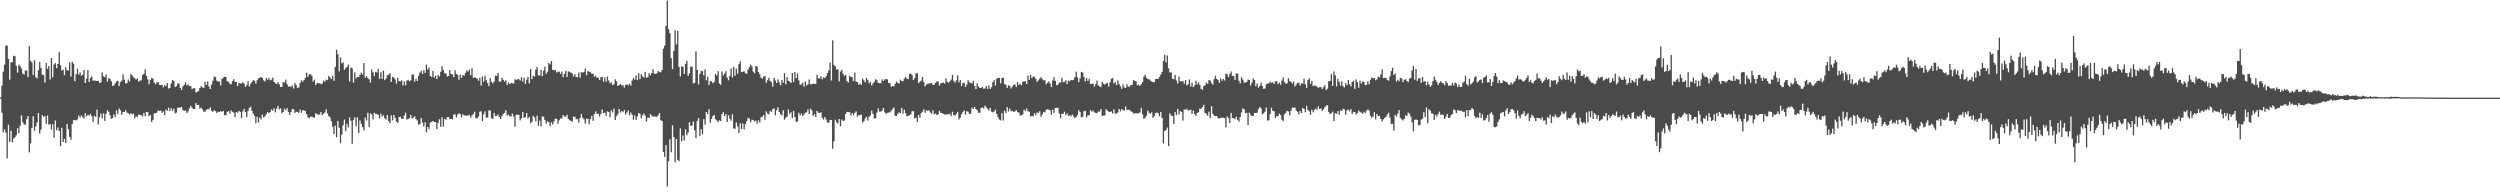 <?xml version="1.0" encoding="UTF-8"?>
<svg xmlns="http://www.w3.org/2000/svg" width="1920" height="150">
  <path d="M0 74.834h1v1.000H0zM1 65.751h1v20.765H1zM2 55.070h1v46.672H2zM3 49.612h1v49.747H3zM4 35.030h1v66.804H4zM5 34.945h1v86.687H5zM6 45.230h1v50.496H6zM7 61.202h1v47.768H7zM8 47.866h1v52.529H8zM9 47.753h1v61.466H9zM10 42.814h1v63.651H10zM11 43.185h1v62.244H11zM12 50.550h1v53.407H12zM13 55.738h1v42.699H13zM14 49.759h1v52.474H14zM15 50.856h1v45.776H15zM16 52.577h1v36.023H16zM17 56.432h1v37.527H17zM18 57.354h1v38.139H18zM19 54.112h1v41.693H19zM20 54.097h1v37.430H20zM21 59.202h1v29.959H21zM22 35.416h1v81.577H22zM23 46.586h1v63.520H23zM24 47.930h1v50.378H24zM25 57.491h1v31.803H25zM26 46.269h1v54.113H26zM27 59.247h1v37.868H27zM28 60.192h1v33.939H28zM29 53.895h1v32.868H29zM30 47.626h1v55.007H30zM31 52.129h1v47.402H31zM32 57.377h1v31.054H32zM33 57.648h1v32.048H33zM34 63.423h1v25.756H34zM35 48.459h1v46.548H35zM36 52.886h1v35.835H36zM37 50.694h1v44.977H37zM38 61.011h1v34.207H38zM39 44.581h1v54.937H39zM40 59.384h1v36.058H40zM41 49.582h1v56.196H41zM42 48.465h1v44.057H42zM43 52.353h1v47.644H43zM44 49.128h1v48.690H44zM45 39.976h1v60.624H45zM46 50.160h1v62.129H46zM47 54.247h1v43.912H47zM48 53.578h1v55.473H48zM49 57.762h1v48.891H49zM50 51.618h1v58.244H50zM51 53.975h1v41.306H51zM52 54.159h1v45.031H52zM53 47.939h1v57.129H53zM54 58.834h1v48.427H54zM55 47.445h1v47.744H55zM56 48.968h1v43.329H56zM57 62.308h1v29.831H57zM58 56.986h1v35.528H58zM59 52.801h1v38.902H59zM60 57.353h1v31.391H60zM61 55.567h1v34.615H61zM62 58.111h1v30.521H62zM63 57.398h1v32.355H63zM64 53.735h1v37.317H64zM65 63.757h1v23.109H65zM66 60.445h1v28.903H66zM67 53.863h1v34.231H67zM68 62.938h1v25.780H68zM69 59.919h1v27.551H69zM70 58.743h1v30.518H70zM71 61.932h1v31.624H71zM72 61.739h1v27.191H72zM73 62.021h1v27.613H73zM74 62.175h1v22.023H74zM75 62.131h1v33.457H75zM76 63.791h1v26.260H76zM77 63.253h1v23.997H77zM78 55.562h1v35.318H78zM79 58.620h1v28.418H79zM80 59.342h1v33.519H80zM81 57.262h1v30.167H81zM82 62.829h1v21.775H82zM83 59.978h1v25.857H83zM84 60.666h1v27.922H84zM85 62.397h1v28.884H85zM86 66.033h1v24.581H86zM87 65.553h1v22.260H87zM88 64.072h1v25.641H88zM89 62.454h1v22.392H89zM90 62.025h1v25.718H90zM91 66.074h1v17.215H91zM92 63.017h1v21.693H92zM93 62.005h1v26.214H93zM94 57.040h1v28.920H94zM95 61.207h1v24.829H95zM96 64.049h1v20.592H96zM97 63.863h1v22.603H97zM98 61.094h1v25.867H98zM99 62.456h1v25.612H99zM100 56.915h1v30.051H100zM101 57.899h1v29.883H101zM102 59.332h1v28.039H102zM103 60.066h1v30.776H103zM104 61.158h1v28.082H104zM105 60.238h1v29.741H105zM106 62.703h1v25.269H106zM107 61.883h1v26.447H107zM108 61.730h1v26.729H108zM109 57.590h1v31.821H109zM110 56.672h1v30.039H110zM111 53.229h1v35.893H111zM112 58.254h1v27.673H112zM113 60.929h1v25.234H113zM114 64.727h1v24.547H114zM115 61.455h1v26.774H115zM116 60.005h1v33.706H116zM117 60.305h1v31.756H117zM118 63.443h1v23.573H118zM119 64.659h1v22.216H119zM120 63.415h1v23.059H120zM121 63.025h1v21.677H121zM122 65.172h1v20.102H122zM123 65.365h1v19.542H123zM124 65.160h1v21.521H124zM125 67.109h1v18.513H125zM126 65.344h1v23.054H126zM127 66.144h1v18.033H127zM128 63.748h1v21.361H128zM129 67.976h1v14.776H129zM130 67.498h1v17.718H130zM131 64.150h1v18.957H131zM132 61.494h1v23.693H132zM133 62.255h1v21.232H133zM134 66.858h1v20.156H134zM135 66.139h1v20.354H135zM136 64.168h1v18.596H136zM137 64.050h1v18.615H137zM138 67.490h1v15.129H138zM139 69.141h1v13.040H139zM140 66.305h1v18.261H140zM141 65.114h1v20.031H141zM142 63.219h1v21.552H142zM143 65.585h1v21.275H143zM144 64.808h1v20.749H144zM145 66.079h1v17.175H145zM146 66.145h1v15.138H146zM147 68.536h1v14.259H147zM148 67.845h1v15.975H148zM149 67.725h1v15.995H149zM150 71.017h1v8.181H150zM151 70.553h1v10.092H151zM152 69.871h1v10.621H152zM153 67.603h1v15.866H153zM154 66.185h1v16.456H154zM155 67.069h1v17.003H155zM156 67.654h1v18.052H156zM157 62.733h1v23.064H157zM158 65.337h1v19.054H158zM159 62.603h1v21.213H159zM160 66.404h1v17.452H160zM161 68.367h1v14.082H161zM162 64.980h1v20.102H162zM163 62.056h1v23.833H163zM164 58.795h1v25.831H164zM165 59.281h1v26.056H165zM166 61.942h1v24.788H166zM167 62.619h1v23.147H167zM168 62.501h1v23.595H168zM169 65.610h1v19.726H169zM170 60.655h1v25.255H170zM171 59.604h1v25.573H171zM172 59.007h1v29.518H172zM173 59.159h1v29.250H173zM174 62.436h1v23.621H174zM175 62.797h1v22.463H175zM176 64.258h1v22.970H176zM177 64.792h1v19.952H177zM178 62.291h1v23.576H178zM179 60.856h1v25.697H179zM180 62.813h1v27.174H180zM181 62.895h1v23.128H181zM182 66.050h1v20.634H182zM183 63.871h1v21.326H183zM184 64.208h1v21.726H184zM185 64.075h1v26.636H185zM186 63.252h1v22.310H186zM187 64.111h1v19.506H187zM188 66.654h1v19.404H188zM189 65.454h1v24.578H189zM190 62.343h1v22.952H190zM191 66.360h1v16.477H191zM192 64.360h1v17.549H192zM193 62.945h1v22.192H193zM194 61.472h1v25.912H194zM195 62.055h1v27.005H195zM196 64.224h1v30.461H196zM197 61.599h1v28.048H197zM198 60.167h1v33.969H198zM199 59.772h1v30.485H199zM200 59.042h1v32.722H200zM201 59.802h1v28.143H201zM202 61.695h1v28.631H202zM203 62.559h1v26.821H203zM204 59.863h1v27.778H204zM205 61.318h1v24.686H205zM206 59.665h1v27.313H206zM207 61.625h1v24.368H207zM208 61.177h1v22.917H208zM209 59.649h1v25.323H209zM210 62.950h1v20.209H210zM211 63.974h1v22.342H211zM212 64.559h1v18.841H212zM213 63.081h1v18.333H213zM214 64.802h1v19.196H214zM215 66.797h1v16.425H215zM216 66.736h1v20.203H216zM217 63.002h1v23.020H217zM218 63.367h1v20.050H218zM219 61.167h1v23.619H219zM220 64.660h1v18.431H220zM221 66.496h1v19.617H221zM222 66.285h1v22.055H222zM223 66.732h1v19.405H223zM224 65.525h1v18.179H224zM225 68.015h1v15.957H225zM226 63.736h1v22.934H226zM227 65.368h1v20.417H227zM228 67.623h1v18.392H228zM229 67.117h1v19.614H229zM230 63.710h1v20.476H230zM231 61.622h1v24.924H231zM232 62.699h1v21.956H232zM233 61.480h1v23.410H233zM234 59.834h1v25.478H234zM235 55.864h1v31.835H235zM236 58.916h1v31.131H236zM237 57.145h1v33.757H237zM238 56.880h1v32.690H238zM239 58.190h1v31.459H239zM240 62.645h1v27.415H240zM241 61.168h1v29.261H241zM242 65.347h1v21.555H242zM243 63.663h1v24.052H243zM244 63.969h1v24.076H244zM245 63.923h1v24.080H245zM246 64.681h1v21.311H246zM247 64.231h1v24.326H247zM248 61.818h1v25.461H248zM249 62.768h1v23.645H249zM250 61.131h1v22.912H250zM251 61.536h1v25.600H251zM252 58.373h1v30.775H252zM253 59.508h1v30.573H253zM254 60.727h1v32.460H254zM255 58.266h1v39.034H255zM256 62.121h1v40.848H256zM257 51.369h1v45.192H257zM258 38.193h1v67.281H258zM259 41.652h1v51.237H259zM260 54.858h1v43.260H260zM261 44.158h1v65.830H261zM262 48.655h1v54.755H262zM263 47.868h1v48.344H263zM264 53.660h1v38.196H264zM265 52.370h1v48.318H265zM266 51.411h1v43.744H266zM267 49.656h1v48.208H267zM268 62.587h1v27.563H268zM269 51.855h1v40.867H269zM270 52.517h1v57.859H270zM271 63.476h1v28.598H271zM272 55.553h1v34.525H272zM273 60.339h1v36.616H273zM274 59.112h1v30.948H274zM275 59.134h1v42.980H275zM276 57.574h1v34.932H276zM277 55.720h1v39.403H277zM278 57.263h1v40.492H278zM279 48.400h1v51.743H279zM280 59.637h1v30.613H280zM281 58.415h1v34.125H281zM282 59.883h1v26.676H282zM283 60.881h1v36.705H283zM284 63.379h1v23.782H284zM285 53.389h1v34.425H285zM286 55.507h1v36.255H286zM287 58.391h1v28.228H287zM288 55.104h1v32.281H288zM289 55.641h1v31.851H289zM290 52.923h1v35.310H290zM291 60.508h1v30.567H291zM292 55.450h1v31.819H292zM293 60.546h1v28.986H293zM294 54.238h1v34.254H294zM295 61.532h1v29.364H295zM296 60.309h1v31.597H296zM297 57.718h1v30.644H297zM298 57.467h1v35.462H298zM299 56.115h1v38.524H299zM300 62.888h1v25.715H300zM301 59.129h1v33.345H301zM302 59.571h1v28.704H302zM303 61.036h1v29.425H303zM304 64.132h1v29.246H304zM305 59.694h1v34.797H305zM306 62.254h1v27.720H306zM307 62.536h1v27.062H307zM308 61.623h1v29.626H308zM309 65.635h1v25.642H309zM310 62.451h1v26.329H310zM311 65.454h1v21.120H311zM312 61.833h1v29.956H312zM313 61.311h1v30.081H313zM314 62.429h1v28.322H314zM315 61.702h1v26.594H315zM316 57.247h1v33.767H316zM317 57.288h1v33.106H317zM318 62.667h1v26.629H318zM319 60.349h1v31.172H319zM320 62.267h1v30.322H320zM321 58.121h1v37.575H321zM322 55.636h1v39.697H322zM323 54.439h1v36.215H323zM324 56.852h1v37.268H324zM325 53.912h1v43.241H325zM326 55.990h1v37.955H326zM327 49.550h1v51.956H327zM328 53.431h1v44.092H328zM329 51.934h1v47.270H329zM330 58.345h1v35.798H330zM331 59.241h1v34.347H331zM332 54.519h1v38.369H332zM333 59.519h1v34.212H333zM334 58.152h1v35.561H334zM335 60.746h1v38.356H335zM336 57.662h1v36.639H336zM337 58.791h1v32.842H337zM338 55.204h1v42.185H338zM339 50.853h1v39.198H339zM340 53.868h1v43.320H340zM341 56.234h1v35.057H341zM342 56.515h1v35.471H342zM343 58.787h1v31.139H343zM344 58.335h1v31.520H344zM345 53.881h1v37.637H345zM346 56.813h1v34.487H346zM347 57.086h1v34.630H347zM348 59.124h1v28.959H348zM349 54.027h1v33.748H349zM350 56.727h1v33.564H350zM351 57.584h1v30.469H351zM352 61.225h1v25.691H352zM353 57.190h1v30.567H353zM354 59.747h1v30.288H354zM355 57.617h1v30.202H355zM356 58.211h1v30.250H356zM357 55.952h1v32.999H357zM358 54.026h1v34.701H358zM359 55.072h1v33.735H359zM360 53.344h1v34.873H360zM361 57.779h1v32.627H361zM362 52.361h1v36.283H362zM363 59.842h1v27.772H363zM364 59.377h1v26.437H364zM365 59.759h1v31.057H365zM366 60.389h1v30.489H366zM367 62.014h1v27.481H367zM368 59.711h1v26.105H368zM369 65.679h1v19.773H369zM370 58.788h1v34.224H370zM371 62.796h1v24.986H371zM372 58.199h1v27.351H372zM373 61.576h1v28.810H373zM374 63.837h1v26.379H374zM375 66.173h1v18.611H375zM376 60.032h1v24.784H376zM377 62.895h1v27.877H377zM378 64.057h1v27.403H378zM379 62.678h1v24.001H379zM380 58.012h1v31.130H380zM381 58.257h1v30.734H381zM382 56.042h1v31.883H382zM383 62.716h1v26.989H383zM384 62.651h1v28.793H384zM385 59.781h1v29.368H385zM386 61.300h1v26.316H386zM387 62.654h1v24.038H387zM388 61.688h1v22.931H388zM389 65.407h1v23.376H389zM390 63.210h1v24.834H390zM391 64.622h1v24.714H391zM392 63.699h1v25.638H392zM393 63.970h1v23.263H393zM394 64.155h1v25.348H394zM395 60.827h1v36.509H395zM396 61.544h1v26.570H396zM397 60.730h1v27.338H397zM398 60.944h1v27.382H398zM399 61.812h1v30.653H399zM400 59.334h1v31.558H400zM401 62.629h1v23.360H401zM402 59.741h1v30.709H402zM403 64.432h1v25.544H403zM404 61.116h1v25.712H404zM405 59.140h1v31.969H405zM406 64.072h1v25.666H406zM407 52.923h1v41.691H407zM408 60.756h1v32.780H408zM409 58.187h1v30.804H409zM410 58.895h1v31.278H410zM411 53.432h1v39.794H411zM412 51.448h1v37.438H412zM413 57.798h1v38.773H413zM414 58.100h1v34.616H414zM415 53.535h1v43.554H415zM416 58.477h1v31.064H416zM417 54.362h1v35.252H417zM418 51.182h1v40.986H418zM419 56.628h1v38.261H419zM420 55.117h1v37.946H420zM421 48.306h1v45.479H421zM422 49.480h1v47.379H422zM423 46.871h1v47.118H423zM424 53.616h1v42.015H424zM425 54.019h1v39.155H425zM426 53.732h1v37.407H426zM427 55.690h1v35.594H427zM428 55.123h1v39.887H428zM429 54.933h1v37.463H429zM430 56.682h1v34.268H430zM431 55.045h1v36.037H431zM432 59.317h1v28.985H432zM433 56.639h1v32.843H433zM434 54.473h1v35.160H434zM435 59.130h1v28.967H435zM436 54.812h1v36.556H436zM437 55.161h1v37.274H437zM438 55.804h1v36.995H438zM439 56.493h1v37.018H439zM440 58.762h1v30.718H440zM441 57.009h1v32.686H441zM442 59.203h1v32.446H442zM443 59.223h1v32.243H443zM444 55.690h1v38.516H444zM445 59.668h1v30.949H445zM446 55.228h1v32.283H446zM447 55.833h1v34.544H447zM448 55.177h1v36.459H448zM449 52.615h1v42.313H449zM450 57.737h1v33.289H450zM451 54.476h1v36.936H451zM452 55.114h1v40.277H452zM453 55.508h1v35.792H453zM454 56.695h1v32.214H454zM455 56.635h1v36.129H455zM456 59.048h1v28.539H456zM457 58.176h1v27.385H457zM458 59.871h1v27.579H458zM459 59.589h1v27.695H459zM460 61.492h1v27.874H460zM461 59.215h1v28.169H461zM462 59.126h1v24.955H462zM463 62.750h1v24.111H463zM464 59.436h1v27.091H464zM465 62.724h1v26.334H465zM466 58.739h1v26.813H466zM467 61.823h1v24.171H467zM468 64.024h1v26.046H468zM469 63.263h1v21.520H469zM470 65.297h1v21.119H470zM471 64.658h1v18.816H471zM472 60.937h1v31.229H472zM473 62.421h1v26.851H473zM474 65.976h1v21.727H474zM475 65.386h1v18.251H475zM476 64.519h1v21.936H476zM477 65.654h1v19.618H477zM478 65.438h1v20.736H478zM479 67.244h1v17.210H479zM480 65.280h1v22.736H480zM481 64.712h1v21.696H481zM482 65.636h1v19.153H482zM483 64.265h1v24.288H483zM484 65.809h1v20.690H484zM485 61.787h1v26.317H485zM486 59.881h1v32.087H486zM487 61.144h1v27.576H487zM488 58.009h1v34.047H488zM489 61.495h1v27.933H489zM490 56.295h1v30.473H490zM491 60.756h1v26.717H491zM492 56.981h1v33.815H492zM493 58.721h1v29.838H493zM494 59.596h1v27.638H494zM495 55.154h1v33.714H495zM496 59.687h1v33.639H496zM497 59.311h1v31.080H497zM498 56.228h1v34.309H498zM499 57.881h1v29.747H499zM500 56.098h1v32.615H500zM501 53.214h1v36.341H501zM502 56.459h1v33.055H502zM503 56.713h1v32.804H503zM504 56.205h1v33.524H504zM505 54.416h1v34.098H505zM506 55.369h1v31.491H506zM507 55.511h1v36.763H507zM508 53.768h1v39.198H508zM509 37.334h1v79.371H509zM510 35.061h1v85.492H510zM511 20.044h1v91.396H511zM512 0.502h1v142.697H512zM513 22.486h1v101.391H513zM514 25.476h1v81.457H514zM515 44.622h1v72.276H515zM516 53.151h1v43.076H516zM517 39.166h1v66.066H517zM518 23.283h1v101.374H518zM519 34.108h1v72.662H519zM520 23.731h1v99.000H520zM521 51.352h1v72.488H521zM522 58.702h1v39.957H522zM523 50.991h1v57.537H523zM524 51.266h1v52.743H524zM525 56.828h1v51.073H525zM526 48.996h1v50.335H526zM527 46.766h1v57.116H527zM528 58.191h1v43.587H528zM529 56.316h1v37.607H529zM530 51.247h1v45.429H530zM531 51.110h1v45.298H531zM532 64.019h1v29.294H532zM533 63.667h1v36.431H533zM534 39.434h1v66.736H534zM535 53.657h1v39.203H535zM536 64.868h1v25.820H536zM537 56.769h1v47.520H537zM538 54.279h1v44.875H538zM539 54.719h1v48.466H539zM540 57.917h1v33.576H540zM541 53.285h1v42.468H541zM542 61.656h1v24.354H542zM543 58.939h1v28.728H543zM544 65.311h1v18.543H544zM545 62.240h1v31.983H545zM546 62.457h1v28.941H546zM547 63.983h1v25.295H547zM548 62.906h1v25.330H548zM549 56.656h1v34.915H549zM550 57.973h1v34.478H550zM551 54.572h1v39.276H551zM552 64.150h1v28.272H552zM553 65.109h1v27.859H553zM554 54.810h1v32.955H554zM555 58.010h1v28.096H555zM556 56.526h1v32.588H556zM557 54.622h1v32.931H557zM558 59.655h1v34.018H558zM559 61.660h1v26.800H559zM560 58.232h1v32.882H560zM561 52.513h1v40.144H561zM562 59.495h1v28.262H562zM563 51.271h1v47.440H563zM564 58.239h1v40.614H564zM565 52.696h1v41.308H565zM566 56.681h1v40.442H566zM567 49.269h1v52.821H567zM568 47.177h1v47.511H568zM569 55.372h1v43.743H569zM570 55.105h1v39.695H570zM571 54.779h1v44.657H571zM572 56.120h1v39.220H572zM573 56.833h1v36.245H573zM574 53.440h1v37.039H574zM575 51.646h1v39.340H575zM576 49.659h1v44.262H576zM577 51.087h1v40.866H577zM578 54.986h1v37.330H578zM579 56.208h1v37.134H579zM580 50.669h1v41.864H580zM581 51.251h1v43.794H581zM582 55.340h1v37.149H582zM583 57.048h1v37.057H583zM584 59.711h1v30.409H584zM585 60.441h1v29.158H585zM586 58.844h1v29.464H586zM587 58.443h1v33.398H587zM588 63.545h1v22.005H588zM589 61.594h1v25.628H589zM590 59.758h1v28.116H590zM591 62.193h1v22.841H591zM592 63.174h1v22.780H592zM593 66.618h1v17.195H593zM594 59.812h1v23.381H594zM595 61.848h1v26.696H595zM596 63.725h1v20.907H596zM597 60.993h1v21.458H597zM598 63.228h1v22.776H598zM599 65.411h1v22.400H599zM600 61.437h1v27.257H600zM601 63.446h1v21.262H601zM602 56.160h1v35.732H602zM603 64.727h1v25.711H603zM604 59.300h1v30.225H604zM605 62.049h1v22.087H605zM606 62.642h1v24.750H606zM607 63.746h1v22.532H607zM608 56.084h1v34.816H608zM609 62.923h1v22.249H609zM610 55.322h1v34.572H610zM611 60.133h1v33.589H611zM612 56.365h1v36.848H612zM613 61.720h1v24.845H613zM614 65.061h1v23.565H614zM615 64.885h1v22.269H615zM616 63.417h1v25.611H616zM617 66.565h1v21.241H617zM618 62.570h1v24.031H618zM619 65.647h1v20.578H619zM620 64.718h1v19.334H620zM621 61.106h1v26.447H621zM622 64.757h1v18.627H622zM623 64.689h1v20.092H623zM624 64.084h1v24.836H624zM625 64.481h1v23.348H625zM626 64.358h1v25.432H626zM627 57.432h1v27.697H627zM628 60.188h1v26.396H628zM629 60.231h1v26.503H629zM630 58.585h1v27.627H630zM631 60.990h1v29.460H631zM632 59.377h1v32.423H632zM633 59.969h1v29.887H633zM634 58.577h1v33.290H634zM635 56.098h1v37.917H635zM636 54.029h1v40.240H636zM637 48.071h1v43.970H637zM638 61.818h1v30.365H638zM639 30.951h1v83.289H639zM640 49.756h1v58.771H640zM641 50.989h1v40.986H641zM642 53.370h1v40.491H642zM643 53.168h1v41.683H643zM644 62.455h1v28.918H644zM645 54.931h1v42.084H645zM646 53.580h1v38.220H646zM647 56.750h1v36.234H647zM648 58.336h1v34.115H648zM649 57.560h1v29.932H649zM650 62.291h1v23.623H650zM651 63.295h1v22.751H651zM652 58.060h1v28.136H652zM653 59.168h1v29.508H653zM654 59.171h1v27.662H654zM655 62.261h1v26.148H655zM656 55.783h1v30.926H656zM657 62.710h1v22.800H657zM658 63.040h1v26.523H658zM659 65.078h1v23.449H659zM660 64.151h1v24.278H660zM661 65.214h1v22.773H661zM662 60.392h1v33.829H662zM663 61.754h1v31.379H663zM664 63.348h1v27.641H664zM665 59.871h1v29.861H665zM666 61.539h1v31.106H666zM667 64.047h1v25.604H667zM668 62.863h1v25.770H668zM669 65.656h1v19.211H669zM670 63.947h1v23.575H670zM671 62.725h1v28.308H671zM672 60.842h1v29.967H672zM673 61.642h1v24.846H673zM674 63.685h1v19.636H674zM675 63.874h1v21.837H675zM676 63.921h1v21.772H676zM677 61.036h1v23.857H677zM678 62.141h1v20.807H678zM679 61.001h1v25.207H679zM680 60.706h1v26.768H680zM681 60.989h1v25.716H681zM682 63.753h1v22.639H682zM683 63.822h1v22.507H683zM684 66.637h1v18.329H684zM685 65.977h1v17.938H685zM686 66.405h1v16.188H686zM687 64.411h1v24.537H687zM688 62.558h1v26.540H688zM689 63.630h1v23.759H689zM690 64.152h1v22.117H690zM691 61.146h1v25.723H691zM692 62.230h1v20.778H692zM693 62.365h1v24.936H693zM694 60.377h1v23.905H694zM695 59.143h1v27.741H695zM696 60.433h1v28.772H696zM697 60.772h1v28.352H697zM698 56.720h1v31.725H698zM699 56.510h1v31.319H699zM700 57.731h1v27.819H700zM701 61.486h1v23.865H701zM702 59.992h1v31.043H702zM703 56.263h1v34.077H703zM704 56.260h1v37.396H704zM705 63.810h1v24.443H705zM706 62.746h1v27.718H706zM707 61.845h1v25.037H707zM708 59.125h1v26.669H708zM709 62.983h1v20.914H709zM710 66.308h1v20.306H710zM711 64.943h1v19.733H711zM712 64.328h1v20.868H712zM713 64.083h1v20.579H713zM714 63.926h1v22.459H714zM715 63.718h1v23.609H715zM716 65.271h1v19.484H716zM717 64.972h1v22.863H717zM718 63.618h1v23.584H718zM719 62.495h1v25.857H719zM720 62.680h1v25.142H720zM721 65.666h1v19.463H721zM722 64.018h1v22.577H722zM723 63.746h1v23.200H723zM724 63.446h1v24.072H724zM725 64.169h1v23.742H725zM726 60.142h1v27.897H726zM727 62.764h1v24.937H727zM728 63.565h1v24.252H728zM729 62.475h1v24.798H729zM730 61.140h1v28.054H730zM731 57.462h1v28.360H731zM732 62.062h1v26.233H732zM733 63.415h1v25.452H733zM734 61.637h1v25.817H734zM735 57.816h1v28.104H735zM736 63.244h1v28.523H736zM737 61.404h1v28.925H737zM738 65.982h1v21.690H738zM739 63.674h1v22.240H739zM740 63.617h1v21.168H740zM741 66.748h1v21.316H741zM742 64.955h1v20.458H742zM743 61.445h1v24.344H743zM744 63.231h1v24.279H744zM745 63.783h1v23.495H745zM746 63.992h1v18.753H746zM747 62.102h1v21.609H747zM748 65.948h1v16.194H748zM749 68.442h1v15.284H749zM750 63.923h1v20.760H750zM751 66.380h1v20.140H751zM752 67.564h1v19.138H752zM753 67.409h1v15.489H753zM754 66.850h1v15.659H754zM755 68.195h1v15.105H755zM756 67.896h1v13.184H756zM757 66.118h1v16.411H757zM758 68.274h1v15.349H758zM759 65.585h1v19.341H759zM760 68.380h1v14.464H760zM761 67.001h1v18.790H761zM762 63.097h1v23.116H762zM763 61.371h1v24.221H763zM764 65.775h1v18.393H764zM765 60.398h1v27.102H765zM766 59.827h1v30.245H766zM767 59.796h1v32.045H767zM768 64.067h1v28.398H768zM769 59.881h1v27.074H769zM770 59.632h1v32.966H770zM771 64.571h1v20.509H771zM772 65.018h1v21.870H772zM773 67.609h1v14.682H773zM774 65.517h1v20.087H774zM775 65.886h1v17.487H775zM776 68.010h1v17.514H776zM777 66.582h1v18.504H777zM778 65.188h1v20.838H778zM779 64.921h1v20.601H779zM780 66.852h1v17.612H780zM781 63.148h1v23.011H781zM782 65.280h1v21.092H782zM783 64.254h1v24.474H783zM784 65.476h1v23.122H784zM785 62.721h1v25.086H785zM786 62.705h1v21.525H786zM787 62.305h1v23.041H787zM788 64.544h1v18.830H788zM789 58.050h1v27.409H789zM790 61.294h1v24.581H790zM791 57.494h1v31.964H791zM792 59.997h1v28.934H792zM793 58.800h1v30.547H793zM794 58.986h1v27.907H794zM795 60.556h1v27.799H795zM796 62.893h1v23.434H796zM797 61.688h1v25.035H797zM798 60.269h1v25.130H798zM799 59.243h1v30.469H799zM800 60.758h1v27.158H800zM801 61.711h1v24.227H801zM802 61.658h1v24.703H802zM803 64.788h1v19.658H803zM804 63.581h1v20.290H804zM805 62.529h1v21.633H805zM806 64.141h1v20.551H806zM807 66.853h1v21.202H807zM808 61.814h1v22.486H808zM809 59.274h1v27.469H809zM810 62.098h1v20.840H810zM811 65.498h1v17.361H811zM812 65.038h1v17.715H812zM813 63.608h1v23.509H813zM814 63.252h1v27.605H814zM815 59.817h1v27.581H815zM816 63.136h1v24.353H816zM817 62.868h1v22.898H817zM818 61.665h1v26.767H818zM819 64.556h1v22.517H819zM820 61.845h1v27.084H820zM821 62.504h1v26.076H821zM822 61.326h1v28.075H822zM823 61.580h1v26.412H823zM824 61.212h1v28.141H824zM825 59.186h1v31.523H825zM826 54.997h1v34.945H826zM827 59.434h1v28.820H827zM828 63.104h1v21.545H828zM829 60.222h1v25.833H829zM830 55.213h1v34.865H830zM831 55.732h1v33.975H831zM832 59.012h1v26.492H832zM833 62.459h1v22.611H833zM834 59.843h1v30.434H834zM835 62.084h1v26.471H835zM836 60.528h1v28.042H836zM837 64.483h1v20.042H837zM838 64.359h1v21.364H838zM839 64.264h1v20.706H839zM840 66.583h1v19.802H840zM841 64.785h1v21.843H841zM842 61.918h1v25.075H842zM843 65.580h1v20.133H843zM844 66.364h1v19.391H844zM845 66.951h1v16.780H845zM846 62.881h1v26.139H846zM847 64.342h1v24.327H847zM848 64.894h1v23.790H848zM849 64.183h1v19.658H849zM850 63.653h1v21.390H850zM851 66.492h1v19.198H851zM852 63.220h1v22.791H852zM853 60.467h1v25.077H853zM854 59.906h1v27.280H854zM855 64.153h1v19.819H855zM856 63.038h1v24.132H856zM857 65.380h1v21.837H857zM858 61.732h1v24.628H858zM859 64.565h1v19.093H859zM860 66.219h1v19.291H860zM861 68.190h1v15.492H861zM862 64.748h1v19.929H862zM863 67.175h1v17.695H863zM864 67.476h1v14.300H864zM865 64.663h1v19.746H865zM866 66.506h1v17.891H866zM867 66.508h1v17.796H867zM868 65.163h1v20.295H868zM869 65.236h1v20.715H869zM870 61.556h1v25.633H870zM871 62.176h1v24.982H871zM872 62.489h1v24.406H872zM873 65.546h1v21.803H873zM874 64.952h1v21.879H874zM875 65.998h1v20.423H875zM876 64.539h1v18.288H876zM877 62.970h1v24.914H877zM878 58.939h1v32.370H878zM879 57.429h1v33.012H879zM880 59.643h1v29.117H880zM881 60.736h1v24.204H881zM882 60.890h1v25.710H882zM883 61.790h1v25.644H883zM884 62.549h1v23.665H884zM885 63.063h1v27.404H885zM886 63.201h1v25.981H886zM887 60.733h1v26.086H887zM888 60.447h1v25.937H888zM889 60.654h1v26.360H889zM890 59.023h1v30.341H890zM891 57.298h1v28.673H891zM892 55.162h1v35.462H892zM893 46.903h1v63.173H893zM894 42.091h1v58.474H894zM895 47.919h1v51.962H895zM896 42.609h1v55.382H896zM897 52.499h1v59.688H897zM898 55.627h1v31.419H898zM899 55.664h1v33.061H899zM900 60.449h1v28.586H900zM901 60.800h1v34.310H901zM902 57.528h1v28.591H902zM903 61.850h1v26.596H903zM904 64.155h1v19.522H904zM905 58.859h1v29.002H905zM906 62.480h1v22.812H906zM907 62.640h1v23.327H907zM908 62.103h1v30.525H908zM909 64.320h1v19.744H909zM910 61.474h1v22.831H910zM911 65.626h1v17.887H911zM912 64.651h1v20.289H912zM913 61.045h1v23.437H913zM914 66.452h1v17.827H914zM915 63.500h1v24.024H915zM916 66.856h1v18.116H916zM917 65.643h1v21.843H917zM918 62.025h1v27.021H918zM919 64.850h1v21.763H919zM920 63.244h1v22.930H920zM921 65.153h1v18.250H921zM922 68.292h1v15.345H922zM923 68.995h1v13.258H923zM924 66.175h1v14.307H924zM925 65.413h1v21.310H925zM926 63.427h1v24.044H926zM927 64.354h1v24.605H927zM928 61.478h1v24.286H928zM929 61.891h1v28.647H929zM930 63.885h1v17.614H930zM931 64.995h1v22.475H931zM932 60.765h1v28.110H932zM933 58.155h1v31.080H933zM934 60.620h1v28.444H934zM935 61.493h1v29.264H935zM936 63.650h1v27.352H936zM937 60.335h1v30.189H937zM938 61.984h1v28.396H938zM939 60.603h1v29.805H939zM940 61.795h1v28.926H940zM941 56.472h1v41.359H941zM942 57.131h1v32.262H942zM943 59.245h1v31.517H943zM944 56.826h1v37.699H944zM945 54.880h1v31.814H945zM946 58.379h1v32.340H946zM947 58.315h1v32.415H947zM948 61.405h1v30.095H948zM949 56.368h1v33.275H949zM950 56.536h1v35.463H950zM951 62.022h1v31.399H951zM952 64.035h1v25.752H952zM953 59.353h1v27.015H953zM954 61.159h1v22.035H954zM955 63.325h1v20.620H955zM956 63.429h1v23.607H956zM957 62.886h1v23.764H957zM958 61.140h1v34.843H958zM959 61.477h1v24.976H959zM960 65.651h1v22.438H960zM961 63.548h1v25.600H961zM962 60.278h1v28.843H962zM963 61.514h1v25.240H963zM964 66.189h1v20.604H964zM965 64.104h1v22.537H965zM966 67.354h1v16.571H966zM967 65.925h1v16.305H967zM968 63.449h1v19.837H968zM969 66.080h1v21.772H969zM970 68.236h1v18.761H970zM971 67.965h1v17.867H971zM972 64.700h1v17.874H972zM973 64.048h1v28.404H973zM974 64.162h1v28.346H974zM975 62.641h1v24.929H975zM976 63.666h1v19.024H976zM977 63.177h1v21.983H977zM978 64.485h1v20.947H978zM979 62.581h1v28.175H979zM980 62.141h1v27.016H980zM981 64.636h1v24.827H981zM982 63.401h1v23.898H982zM983 65.060h1v23.297H983zM984 61.850h1v30.097H984zM985 59.421h1v33.613H985zM986 63.075h1v24.716H986zM987 64.344h1v22.214H987zM988 63.991h1v21.097H988zM989 60.091h1v25.519H989zM990 62.155h1v26.537H990zM991 62.884h1v22.285H991zM992 64.117h1v18.543H992zM993 62.637h1v20.148H993zM994 66.426h1v16.057H994zM995 65.065h1v19.897H995zM996 63.613h1v22.199H996zM997 63.443h1v24.425H997zM998 65.808h1v19.498H998zM999 63.887h1v22.986H999zM1000 64.293h1v18.711H1000zM1001 60.483h1v23.214H1001zM1002 64.737h1v21.500H1002zM1003 67.486h1v13.833H1003zM1004 61.537h1v22.959H1004zM1005 60.065h1v25.499H1005zM1006 64.364h1v23.736H1006zM1007 62.162h1v22.116H1007zM1008 66.193h1v20.085H1008zM1009 65.513h1v18.804H1009zM1010 65.926h1v17.383H1010zM1011 66.632h1v17.650H1011zM1012 67.408h1v14.259H1012zM1013 66.906h1v16.824H1013zM1014 66.925h1v16.305H1014zM1015 68.386h1v16.853H1015zM1016 67.030h1v16.858H1016zM1017 65.427h1v16.925H1017zM1018 69.153h1v11.881H1018zM1019 68.138h1v12.702H1019zM1020 62.352h1v23.745H1020zM1021 62.136h1v25.486H1021zM1022 56.806h1v30.190H1022zM1023 65.942h1v19.799H1023zM1024 54.878h1v38.130H1024zM1025 57.918h1v29.116H1025zM1026 66.389h1v21.114H1026zM1027 60.657h1v24.689H1027zM1028 62.860h1v25.343H1028zM1029 65.695h1v19.093H1029zM1030 62.473h1v22.615H1030zM1031 66.220h1v17.326H1031zM1032 67.169h1v16.847H1032zM1033 63.944h1v24.183H1033zM1034 65.453h1v19.396H1034zM1035 61.429h1v22.714H1035zM1036 64.668h1v20.909H1036zM1037 66.425h1v17.277H1037zM1038 62.971h1v24.507H1038zM1039 61.953h1v23.985H1039zM1040 68.268h1v17.755H1040zM1041 61.005h1v27.022H1041zM1042 63.054h1v23.755H1042zM1043 67.402h1v17.576H1043zM1044 61.977h1v23.943H1044zM1045 64.218h1v22.314H1045zM1046 62.612h1v24.840H1046zM1047 62.849h1v22.980H1047zM1048 65.213h1v21.768H1048zM1049 65.179h1v19.820H1049zM1050 62.416h1v21.745H1050zM1051 64.714h1v20.190H1051zM1052 61.246h1v27.646H1052zM1053 59.446h1v30.960H1053zM1054 60.207h1v29.335H1054zM1055 59.897h1v26.263H1055zM1056 61.679h1v30.000H1056zM1057 61.028h1v26.590H1057zM1058 58.842h1v30.350H1058zM1059 59.462h1v29.557H1059zM1060 57.113h1v34.320H1060zM1061 53.201h1v40.045H1061zM1062 60.024h1v31.616H1062zM1063 59.691h1v30.849H1063zM1064 59.879h1v29.848H1064zM1065 61.430h1v26.513H1065zM1066 62.004h1v24.615H1066zM1067 58.587h1v31.736H1067zM1068 54.647h1v40.554H1068zM1069 51.972h1v43.069H1069zM1070 57.586h1v42.760H1070zM1071 56.297h1v31.968H1071zM1072 62.636h1v26.898H1072zM1073 61.242h1v26.011H1073zM1074 62.406h1v22.092H1074zM1075 59.798h1v30.651H1075zM1076 60.321h1v31.204H1076zM1077 63.003h1v29.440H1077zM1078 61.223h1v30.113H1078zM1079 60.844h1v27.771H1079zM1080 62.141h1v26.885H1080zM1081 63.123h1v23.329H1081zM1082 60.402h1v26.827H1082zM1083 59.840h1v29.692H1083zM1084 53.997h1v40.010H1084zM1085 50.690h1v50.133H1085zM1086 61.176h1v30.808H1086zM1087 53.016h1v38.862H1087zM1088 62.144h1v29.862H1088zM1089 60.156h1v36.029H1089zM1090 60.076h1v36.040H1090zM1091 63.699h1v28.216H1091zM1092 59.167h1v32.007H1092zM1093 62.794h1v23.310H1093zM1094 62.226h1v27.660H1094zM1095 65.491h1v17.021H1095zM1096 62.698h1v31.971H1096zM1097 64.958h1v18.916H1097zM1098 66.719h1v18.398H1098zM1099 65.549h1v21.516H1099zM1100 62.315h1v24.957H1100zM1101 58.900h1v33.282H1101zM1102 61.255h1v26.928H1102zM1103 62.976h1v26.545H1103zM1104 65.211h1v22.425H1104zM1105 63.673h1v22.052H1105zM1106 62.309h1v25.878H1106zM1107 63.659h1v24.377H1107zM1108 63.986h1v24.306H1108zM1109 65.455h1v25.906H1109zM1110 62.138h1v27.487H1110zM1111 63.674h1v23.898H1111zM1112 65.904h1v24.675H1112zM1113 65.536h1v24.883H1113zM1114 65.718h1v22.543H1114zM1115 63.629h1v23.878H1115zM1116 65.671h1v18.428H1116zM1117 63.341h1v21.329H1117zM1118 64.224h1v22.514H1118zM1119 66.907h1v17.739H1119zM1120 65.090h1v19.691H1120zM1121 66.745h1v18.434H1121zM1122 66.717h1v18.301H1122zM1123 63.536h1v22.408H1123zM1124 62.568h1v23.267H1124zM1125 58.237h1v31.881H1125zM1126 64.495h1v19.918H1126zM1127 65.850h1v23.251H1127zM1128 60.507h1v24.064H1128zM1129 64.880h1v19.650H1129zM1130 63.894h1v18.989H1130zM1131 62.635h1v21.317H1131zM1132 59.512h1v29.549H1132zM1133 58.520h1v32.413H1133zM1134 63.411h1v26.526H1134zM1135 62.457h1v28.088H1135zM1136 61.384h1v25.128H1136zM1137 60.979h1v29.477H1137zM1138 63.835h1v23.868H1138zM1139 59.655h1v32.886H1139zM1140 59.082h1v33.331H1140zM1141 57.878h1v32.679H1141zM1142 63.319h1v24.953H1142zM1143 63.109h1v30.363H1143zM1144 60.673h1v26.515H1144zM1145 65.939h1v20.305H1145zM1146 62.977h1v25.247H1146zM1147 58.316h1v39.254H1147zM1148 56.129h1v41.617H1148zM1149 58.802h1v38.343H1149zM1150 63.871h1v29.700H1150zM1151 61.614h1v30.068H1151zM1152 63.793h1v23.294H1152zM1153 63.816h1v22.631H1153zM1154 61.748h1v24.248H1154zM1155 62.200h1v27.184H1155zM1156 62.955h1v21.852H1156zM1157 63.264h1v19.958H1157zM1158 64.872h1v22.665H1158zM1159 65.136h1v21.017H1159zM1160 63.281h1v20.587H1160zM1161 64.694h1v19.020H1161zM1162 63.510h1v21.265H1162zM1163 62.239h1v24.681H1163zM1164 60.111h1v30.966H1164zM1165 57.982h1v26.923H1165zM1166 61.155h1v27.759H1166zM1167 60.786h1v30.085H1167zM1168 61.256h1v26.721H1168zM1169 62.391h1v25.052H1169zM1170 62.539h1v22.917H1170zM1171 61.206h1v27.950H1171zM1172 59.850h1v28.310H1172zM1173 57.921h1v29.024H1173zM1174 62.958h1v30.077H1174zM1175 61.614h1v28.920H1175zM1176 63.522h1v24.514H1176zM1177 63.947h1v25.368H1177zM1178 62.193h1v28.492H1178zM1179 61.321h1v31.636H1179zM1180 56.435h1v33.930H1180zM1181 60.284h1v30.469H1181zM1182 60.012h1v30.658H1182zM1183 61.953h1v29.728H1183zM1184 63.745h1v26.286H1184zM1185 62.487h1v30.219H1185zM1186 61.201h1v31.203H1186zM1187 59.376h1v36.276H1187zM1188 61.222h1v28.717H1188zM1189 60.563h1v30.168H1189zM1190 66.832h1v21.253H1190zM1191 61.661h1v32.788H1191zM1192 62.067h1v27.275H1192zM1193 61.768h1v28.131H1193zM1194 61.561h1v26.468H1194zM1195 64.732h1v24.828H1195zM1196 63.056h1v27.425H1196zM1197 58.648h1v31.179H1197zM1198 60.515h1v28.122H1198zM1199 61.621h1v24.086H1199zM1200 57.521h1v29.811H1200zM1201 60.415h1v26.852H1201zM1202 61.385h1v24.159H1202zM1203 55.655h1v36.372H1203zM1204 61.288h1v29.227H1204zM1205 58.112h1v33.017H1205zM1206 62.759h1v27.788H1206zM1207 58.491h1v29.858H1207zM1208 60.599h1v26.587H1208zM1209 64.125h1v22.162H1209zM1210 58.504h1v32.044H1210zM1211 53.301h1v41.503H1211zM1212 54.725h1v41.389H1212zM1213 54.284h1v36.035H1213zM1214 58.320h1v35.346H1214zM1215 58.283h1v36.474H1215zM1216 56.956h1v36.689H1216zM1217 59.694h1v35.349H1217zM1218 58.532h1v27.731H1218zM1219 59.034h1v35.058H1219zM1220 61.028h1v24.461H1220zM1221 62.484h1v27.625H1221zM1222 63.688h1v21.670H1222zM1223 63.752h1v27.660H1223zM1224 64.761h1v22.043H1224zM1225 64.273h1v23.846H1225zM1226 61.836h1v29.537H1226zM1227 59.415h1v29.100H1227zM1228 60.192h1v32.757H1228zM1229 59.170h1v32.775H1229zM1230 58.949h1v32.637H1230zM1231 61.892h1v27.029H1231zM1232 61.255h1v28.269H1232zM1233 60.038h1v26.749H1233zM1234 60.745h1v31.750H1234zM1235 59.675h1v28.766H1235zM1236 63.640h1v26.991H1236zM1237 62.944h1v26.249H1237zM1238 60.053h1v27.698H1238zM1239 62.172h1v26.325H1239zM1240 56.535h1v32.304H1240zM1241 64.864h1v20.818H1241zM1242 63.507h1v26.408H1242zM1243 58.635h1v31.288H1243zM1244 60.043h1v28.740H1244zM1245 61.363h1v31.053H1245zM1246 61.388h1v26.645H1246zM1247 58.954h1v30.938H1247zM1248 61.049h1v30.182H1248zM1249 65.037h1v25.655H1249zM1250 63.568h1v24.510H1250zM1251 59.901h1v29.898H1251zM1252 63.780h1v27.574H1252zM1253 61.512h1v25.294H1253zM1254 62.387h1v23.656H1254zM1255 63.317h1v27.492H1255zM1256 60.481h1v30.978H1256zM1257 65.747h1v23.237H1257zM1258 60.102h1v29.553H1258zM1259 60.001h1v28.710H1259zM1260 57.771h1v33.273H1260zM1261 57.142h1v29.148H1261zM1262 62.187h1v22.600H1262zM1263 61.111h1v26.698H1263zM1264 60.220h1v31.416H1264zM1265 61.900h1v27.325H1265zM1266 61.966h1v27.915H1266zM1267 62.113h1v26.408H1267zM1268 59.920h1v29.921H1268zM1269 61.386h1v29.044H1269zM1270 60.804h1v29.676H1270zM1271 50.986h1v57.449H1271zM1272 45.648h1v66.460H1272zM1273 44.588h1v57.107H1273zM1274 44.395h1v72.500H1274zM1275 35.710h1v78.267H1275zM1276 51.711h1v49.257H1276zM1277 44.809h1v53.838H1277zM1278 55.141h1v47.281H1278zM1279 54.588h1v40.155H1279zM1280 49.698h1v46.838H1280zM1281 54.688h1v44.776H1281zM1282 53.720h1v47.258H1282zM1283 42.159h1v53.691H1283zM1284 65.475h1v21.843H1284zM1285 62.329h1v24.472H1285zM1286 62.969h1v29.021H1286zM1287 61.245h1v34.142H1287zM1288 60.376h1v30.800H1288zM1289 62.879h1v26.504H1289zM1290 57.114h1v33.322H1290zM1291 59.892h1v30.001H1291zM1292 63.079h1v25.265H1292zM1293 62.658h1v23.975H1293zM1294 61.688h1v25.534H1294zM1295 67.038h1v20.755H1295zM1296 55.440h1v37.575H1296zM1297 66.987h1v20.337H1297zM1298 62.617h1v25.727H1298zM1299 62.860h1v29.558H1299zM1300 59.622h1v31.854H1300zM1301 64.056h1v25.811H1301zM1302 61.603h1v28.285H1302zM1303 66.445h1v28.414H1303zM1304 62.042h1v23.162H1304zM1305 66.045h1v21.944H1305zM1306 61.038h1v32.236H1306zM1307 55.869h1v39.213H1307zM1308 57.937h1v32.719H1308zM1309 59.225h1v32.060H1309zM1310 58.889h1v29.910H1310zM1311 59.978h1v32.888H1311zM1312 63.976h1v22.961H1312zM1313 60.389h1v29.592H1313zM1314 61.802h1v31.139H1314zM1315 59.559h1v32.559H1315zM1316 57.817h1v29.869H1316zM1317 57.099h1v35.922H1317zM1318 55.453h1v31.286H1318zM1319 56.526h1v32.483H1319zM1320 62.580h1v23.461H1320zM1321 64.399h1v22.835H1321zM1322 62.098h1v27.744H1322zM1323 62.217h1v28.098H1323zM1324 62.579h1v24.569H1324zM1325 63.383h1v24.454H1325zM1326 62.409h1v26.032H1326zM1327 61.353h1v25.968H1327zM1328 61.238h1v26.637H1328zM1329 61.978h1v25.841H1329zM1330 62.212h1v28.168H1330zM1331 58.193h1v26.953H1331zM1332 62.116h1v25.692H1332zM1333 60.410h1v30.375H1333zM1334 60.967h1v32.421H1334zM1335 61.093h1v26.991H1335zM1336 64.556h1v26.731H1336zM1337 55.702h1v37.458H1337zM1338 55.174h1v45.705H1338zM1339 55.436h1v35.846H1339zM1340 64.656h1v22.689H1340zM1341 57.854h1v35.955H1341zM1342 60.190h1v32.513H1342zM1343 60.869h1v27.372H1343zM1344 63.622h1v25.499H1344zM1345 54.338h1v34.099H1345zM1346 57.779h1v36.917H1346zM1347 60.682h1v31.025H1347zM1348 64.116h1v23.580H1348zM1349 60.582h1v28.192H1349zM1350 57.569h1v30.916H1350zM1351 57.508h1v30.184H1351zM1352 59.852h1v27.716H1352zM1353 62.104h1v25.350H1353zM1354 59.485h1v33.903H1354zM1355 60.741h1v27.108H1355zM1356 60.044h1v29.397H1356zM1357 62.279h1v27.073H1357zM1358 63.975h1v21.694H1358zM1359 64.612h1v21.120H1359zM1360 60.988h1v25.033H1360zM1361 61.259h1v28.651H1361zM1362 57.959h1v30.013H1362zM1363 54.995h1v33.175H1363zM1364 59.639h1v27.802H1364zM1365 62.876h1v22.777H1365zM1366 60.194h1v27.572H1366zM1367 65.360h1v15.868H1367zM1368 66.659h1v18.589H1368zM1369 66.913h1v17.121H1369zM1370 63.215h1v22.831H1370zM1371 61.518h1v27.971H1371zM1372 61.416h1v21.796H1372zM1373 65.408h1v16.686H1373zM1374 66.732h1v15.950H1374zM1375 63.582h1v17.996H1375zM1376 64.931h1v17.330H1376zM1377 64.074h1v19.570H1377zM1378 59.980h1v27.966H1378zM1379 62.335h1v25.867H1379zM1380 64.390h1v22.452H1380zM1381 65.245h1v22.295H1381zM1382 66.137h1v18.347H1382zM1383 68.169h1v16.169H1383zM1384 68.165h1v11.432H1384zM1385 66.541h1v18.583H1385zM1386 62.358h1v26.170H1386zM1387 61.325h1v24.410H1387zM1388 64.932h1v17.840H1388zM1389 63.358h1v22.473H1389zM1390 63.088h1v25.200H1390zM1391 65.005h1v22.327H1391zM1392 66.155h1v19.785H1392zM1393 64.817h1v22.889H1393zM1394 63.789h1v25.918H1394zM1395 62.238h1v29.579H1395zM1396 61.931h1v26.331H1396zM1397 62.126h1v29.624H1397zM1398 60.111h1v32.156H1398zM1399 63.239h1v25.937H1399zM1400 62.044h1v27.504H1400zM1401 57.984h1v30.678H1401zM1402 50.236h1v46.260H1402zM1403 47.581h1v56.277H1403zM1404 54.407h1v45.007H1404zM1405 43.466h1v60.219H1405zM1406 49.649h1v52.754H1406zM1407 51.884h1v46.981H1407zM1408 48.794h1v54.144H1408zM1409 46.199h1v45.743H1409zM1410 47.752h1v45.841H1410zM1411 57.962h1v40.659H1411zM1412 54.372h1v35.017H1412zM1413 57.138h1v35.519H1413zM1414 54.453h1v42.551H1414zM1415 56.165h1v29.574H1415zM1416 61.797h1v29.916H1416zM1417 55.399h1v34.448H1417zM1418 57.089h1v29.051H1418zM1419 61.530h1v31.191H1419zM1420 57.028h1v33.981H1420zM1421 64.135h1v25.796H1421zM1422 60.834h1v35.497H1422zM1423 64.886h1v23.370H1423zM1424 63.896h1v25.271H1424zM1425 63.368h1v31.691H1425zM1426 64.977h1v23.316H1426zM1427 61.743h1v28.218H1427zM1428 60.386h1v30.630H1428zM1429 62.457h1v31.665H1429zM1430 63.066h1v27.962H1430zM1431 59.377h1v30.317H1431zM1432 62.276h1v30.966H1432zM1433 62.745h1v28.277H1433zM1434 63.400h1v30.702H1434zM1435 63.530h1v27.989H1435zM1436 60.332h1v32.069H1436zM1437 60.107h1v34.651H1437zM1438 60.976h1v38.321H1438zM1439 57.919h1v35.931H1439zM1440 58.394h1v38.386H1440zM1441 54.691h1v39.868H1441zM1442 61.132h1v29.478H1442zM1443 59.851h1v28.721H1443zM1444 59.082h1v31.075H1444zM1445 55.815h1v41.282H1445zM1446 55.143h1v40.021H1446zM1447 54.052h1v39.648H1447zM1448 55.516h1v40.153H1448zM1449 53.428h1v43.205H1449zM1450 50.485h1v45.447H1450zM1451 53.894h1v39.083H1451zM1452 54.131h1v37.770H1452zM1453 52.766h1v42.184H1453zM1454 51.609h1v42.405H1454zM1455 52.141h1v42.635H1455zM1456 49.673h1v42.636H1456zM1457 51.891h1v43.551H1457zM1458 54.778h1v37.252H1458zM1459 53.906h1v37.984H1459zM1460 52.169h1v42.203H1460zM1461 51.129h1v41.957H1461zM1462 52.143h1v41.912H1462zM1463 56.423h1v39.793H1463zM1464 59.134h1v30.858H1464zM1465 43.935h1v47.844H1465zM1466 46.861h1v49.790H1466zM1467 45.733h1v49.171H1467zM1468 47.008h1v52.031H1468zM1469 51.171h1v48.619H1469zM1470 46.175h1v54.336H1470zM1471 48.937h1v52.550H1471zM1472 51.498h1v46.617H1472zM1473 52.748h1v46.496H1473zM1474 50.749h1v45.971H1474zM1475 52.281h1v41.370H1475zM1476 52.026h1v42.943H1476zM1477 55.904h1v42.017H1477zM1478 50.270h1v47.022H1478zM1479 53.457h1v40.632H1479zM1480 55.504h1v36.843H1480zM1481 54.061h1v42.508H1481zM1482 52.608h1v43.519H1482zM1483 50.575h1v44.342H1483zM1484 54.453h1v41.373H1484zM1485 48.024h1v50.027H1485zM1486 48.288h1v51.651H1486zM1487 54.130h1v38.203H1487zM1488 51.020h1v41.696H1488zM1489 52.892h1v38.473H1489zM1490 53.023h1v43.798H1490zM1491 53.508h1v37.618H1491zM1492 55.616h1v36.573H1492zM1493 56.338h1v36.081H1493zM1494 55.628h1v36.195H1494zM1495 57.783h1v32.398H1495zM1496 57.211h1v29.147H1496zM1497 49.089h1v43.662H1497zM1498 53.569h1v39.476H1498zM1499 58.618h1v33.635H1499zM1500 54.022h1v38.941H1500zM1501 52.831h1v42.935H1501zM1502 56.926h1v36.505H1502zM1503 53.952h1v37.144H1503zM1504 58.069h1v30.687H1504zM1505 60.666h1v27.376H1505zM1506 56.869h1v31.584H1506zM1507 53.420h1v32.880H1507zM1508 61.143h1v28.949H1508zM1509 60.781h1v25.412H1509zM1510 59.064h1v28.771H1510zM1511 62.354h1v22.954H1511zM1512 61.244h1v28.263H1512zM1513 61.179h1v27.919H1513zM1514 59.096h1v32.937H1514zM1515 62.571h1v25.992H1515zM1516 55.672h1v37.070H1516zM1517 59.623h1v32.126H1517zM1518 54.187h1v39.475H1518zM1519 55.076h1v36.227H1519zM1520 58.230h1v32.551H1520zM1521 53.034h1v33.774H1521zM1522 48.380h1v44.660H1522zM1523 52.167h1v39.117H1523zM1524 52.213h1v40.175H1524zM1525 54.546h1v36.524H1525zM1526 52.543h1v39.097H1526zM1527 57.072h1v36.671H1527zM1528 39.875h1v67.586H1528zM1529 41.880h1v53.709H1529zM1530 41.152h1v65.707H1530zM1531 48.173h1v57.882H1531zM1532 49.663h1v50.809H1532zM1533 56.586h1v45.672H1533zM1534 38.416h1v67.828H1534zM1535 28.871h1v81.745H1535zM1536 61.803h1v35.871H1536zM1537 48.728h1v46.921H1537zM1538 53.685h1v44.531H1538zM1539 46.483h1v55.903H1539zM1540 49.376h1v45.568H1540zM1541 52.423h1v44.675H1541zM1542 55.493h1v36.072H1542zM1543 48.394h1v55.580H1543zM1544 42.749h1v58.104H1544zM1545 45.897h1v48.884H1545zM1546 46.978h1v49.133H1546zM1547 57.545h1v41.899H1547zM1548 56.317h1v35.164H1548zM1549 54.864h1v40.599H1549zM1550 43.656h1v58.299H1550zM1551 40.317h1v65.743H1551zM1552 52.404h1v46.906H1552zM1553 44.034h1v55.695H1553zM1554 59.494h1v32.374H1554zM1555 43.587h1v60.911H1555zM1556 50.269h1v41.277H1556zM1557 53.936h1v52.502H1557zM1558 57.088h1v44.231H1558zM1559 55.792h1v33.667H1559zM1560 53.860h1v49.840H1560zM1561 55.559h1v40.324H1561zM1562 50.465h1v49.703H1562zM1563 57.601h1v50.837H1563zM1564 57.890h1v39.548H1564zM1565 51.513h1v53.213H1565zM1566 46.489h1v53.416H1566zM1567 47.164h1v56.305H1567zM1568 54.057h1v50.519H1568zM1569 57.100h1v38.740H1569zM1570 56.268h1v41.778H1570zM1571 55.181h1v41.127H1571zM1572 50.767h1v49.999H1572zM1573 51.493h1v52.565H1573zM1574 56.557h1v35.520H1574zM1575 57.863h1v39.424H1575zM1576 51.715h1v52.324H1576zM1577 53.623h1v46.789H1577zM1578 45.222h1v65.092H1578zM1579 57.177h1v45.825H1579zM1580 55.722h1v38.720H1580zM1581 57.760h1v43.948H1581zM1582 56.161h1v36.427H1582zM1583 48.193h1v56.999H1583zM1584 52.245h1v45.828H1584zM1585 54.866h1v39.539H1585zM1586 52.426h1v48.404H1586zM1587 53.076h1v48.114H1587zM1588 55.959h1v48.979H1588zM1589 55.850h1v44.923H1589zM1590 48.237h1v41.262H1590zM1591 53.994h1v52.530H1591zM1592 27.600h1v85.385H1592zM1593 40.183h1v84.453H1593zM1594 44.412h1v65.647H1594zM1595 46.258h1v57.687H1595zM1596 58.706h1v51.178H1596zM1597 50.811h1v52.222H1597zM1598 58.464h1v38.751H1598zM1599 50.021h1v48.744H1599zM1600 48.755h1v46.550H1600zM1601 51.933h1v46.579H1601zM1602 51.124h1v62.155H1602zM1603 50.012h1v45.834H1603zM1604 60.742h1v29.666H1604zM1605 48.384h1v52.266H1605zM1606 59.803h1v33.120H1606zM1607 60.709h1v28.823H1607zM1608 48.290h1v54.014H1608zM1609 56.536h1v43.188H1609zM1610 56.896h1v41.270H1610zM1611 57.377h1v38.660H1611zM1612 62.052h1v26.134H1612zM1613 58.686h1v34.248H1613zM1614 52.202h1v42.873H1614zM1615 57.321h1v46.535H1615zM1616 53.277h1v39.768H1616zM1617 53.522h1v40.981H1617zM1618 56.824h1v31.889H1618zM1619 51.459h1v47.736H1619zM1620 50.825h1v44.504H1620zM1621 52.469h1v41.728H1621zM1622 55.378h1v42.015H1622zM1623 54.473h1v39.098H1623zM1624 54.438h1v39.312H1624zM1625 54.862h1v44.496H1625zM1626 49.337h1v48.011H1626zM1627 52.991h1v39.224H1627zM1628 53.692h1v40.346H1628zM1629 55.720h1v39.753H1629zM1630 53.028h1v41.798H1630zM1631 49.489h1v41.785H1631zM1632 55.892h1v35.361H1632zM1633 56.130h1v43.615H1633zM1634 58.958h1v34.886H1634zM1635 55.645h1v39.643H1635zM1636 52.494h1v45.252H1636zM1637 59.277h1v33.582H1637zM1638 49.391h1v54.522H1638zM1639 53.177h1v42.071H1639zM1640 58.345h1v30.931H1640zM1641 53.806h1v43.501H1641zM1642 54.620h1v35.573H1642zM1643 52.516h1v36.982H1643zM1644 53.492h1v37.858H1644zM1645 53.424h1v42.727H1645zM1646 54.459h1v34.044H1646zM1647 52.792h1v38.737H1647zM1648 53.467h1v40.635H1648zM1649 54.175h1v37.361H1649zM1650 50.412h1v43.574H1650zM1651 58.278h1v37.296H1651zM1652 59.780h1v37.133H1652zM1653 58.636h1v33.338H1653zM1654 52.578h1v41.331H1654zM1655 50.625h1v40.629H1655zM1656 47.680h1v49.055H1656zM1657 49.361h1v45.963H1657zM1658 47.540h1v48.897H1658zM1659 54.313h1v45.131H1659zM1660 54.093h1v38.281H1660zM1661 56.245h1v34.827H1661zM1662 52.488h1v43.105H1662zM1663 52.245h1v41.774H1663zM1664 55.908h1v38.499H1664zM1665 54.189h1v44.656H1665zM1666 56.483h1v37.040H1666zM1667 56.063h1v40.257H1667zM1668 52.256h1v42.298H1668zM1669 55.644h1v35.593H1669zM1670 57.078h1v35.331H1670zM1671 60.471h1v31.169H1671zM1672 63.194h1v27.992H1672zM1673 61.374h1v27.990H1673zM1674 61.286h1v31.790H1674zM1675 63.829h1v26.695H1675zM1676 64.897h1v25.245H1676zM1677 62.377h1v23.166H1677zM1678 63.788h1v22.429H1678zM1679 66.941h1v17.721H1679zM1680 62.645h1v27.016H1680zM1681 57.742h1v33.427H1681zM1682 61.049h1v24.358H1682zM1683 62.920h1v27.683H1683zM1684 63.046h1v25.079H1684zM1685 64.178h1v22.633H1685zM1686 58.921h1v28.800H1686zM1687 60.800h1v25.987H1687zM1688 60.233h1v23.645H1688zM1689 60.407h1v26.317H1689zM1690 61.557h1v23.916H1690zM1691 61.724h1v23.134H1691zM1692 62.360h1v23.553H1692zM1693 63.309h1v20.983H1693zM1694 62.195h1v22.499H1694zM1695 66.350h1v17.039H1695zM1696 63.531h1v21.169H1696zM1697 67.543h1v14.169H1697zM1698 63.645h1v18.934H1698zM1699 64.341h1v22.088H1699zM1700 64.131h1v20.729H1700zM1701 65.690h1v19.784H1701zM1702 67.114h1v18.671H1702zM1703 63.068h1v22.738H1703zM1704 63.930h1v22.531H1704zM1705 62.782h1v21.210H1705zM1706 56.975h1v30.783H1706zM1707 56.907h1v34.062H1707zM1708 60.239h1v26.425H1708zM1709 59.044h1v30.041H1709zM1710 62.667h1v24.253H1710zM1711 59.808h1v32.671H1711zM1712 59.721h1v27.859H1712zM1713 58.835h1v30.945H1713zM1714 60.119h1v27.959H1714zM1715 61.257h1v26.278H1715zM1716 60.391h1v24.796H1716zM1717 56.770h1v35.852H1717zM1718 46.809h1v51.323H1718zM1719 46.894h1v48.083H1719zM1720 37.699h1v69.459H1720zM1721 50.101h1v45.397H1721zM1722 57.139h1v38.384H1722zM1723 57.491h1v35.741H1723zM1724 62.045h1v22.159H1724zM1725 62.715h1v27.192H1725zM1726 56.760h1v29.366H1726zM1727 56.876h1v36.844H1727zM1728 59.752h1v34.599H1728zM1729 63.865h1v24.702H1729zM1730 64.500h1v20.418H1730zM1731 65.361h1v22.053H1731zM1732 60.138h1v25.742H1732zM1733 65.200h1v19.259H1733zM1734 67.228h1v22.490H1734zM1735 62.514h1v21.772H1735zM1736 62.231h1v22.272H1736zM1737 63.847h1v21.087H1737zM1738 66.893h1v15.281H1738zM1739 65.025h1v20.844H1739zM1740 69.317h1v14.216H1740zM1741 66.243h1v17.358H1741zM1742 66.401h1v18.300H1742zM1743 67.784h1v14.211H1743zM1744 68.042h1v14.641H1744zM1745 67.954h1v13.002H1745zM1746 67.743h1v14.106H1746zM1747 69.384h1v14.467H1747zM1748 67.070h1v16.445H1748zM1749 68.417h1v14.501H1749zM1750 68.163h1v14.548H1750zM1751 70.641h1v10.576H1751zM1752 68.860h1v12.376H1752zM1753 69.909h1v11.089H1753zM1754 68.395h1v11.707H1754zM1755 69.250h1v10.934H1755zM1756 68.524h1v12.785H1756zM1757 69.659h1v10.941H1757zM1758 71.300h1v6.837H1758zM1759 70.752h1v9.511H1759zM1760 69.844h1v9.670H1760zM1761 71.123h1v9.590H1761zM1762 70.217h1v10.231H1762zM1763 68.725h1v11.813H1763zM1764 68.734h1v12.855H1764zM1765 70.636h1v8.482H1765zM1766 70.169h1v10.221H1766zM1767 70.446h1v10.413H1767zM1768 69.140h1v11.512H1768zM1769 68.737h1v12.365H1769zM1770 69.089h1v11.096H1770zM1771 70.692h1v9.402H1771zM1772 69.661h1v9.742H1772zM1773 71.080h1v8.479H1773zM1774 70.596h1v9.219H1774zM1775 70.870h1v9.344H1775zM1776 69.740h1v10.639H1776zM1777 69.473h1v10.762H1777zM1778 69.478h1v9.960H1778zM1779 70.177h1v9.936H1779zM1780 69.383h1v9.816H1780zM1781 70.029h1v9.208H1781zM1782 70.284h1v8.552H1782zM1783 71.591h1v6.693H1783zM1784 71.659h1v6.063H1784zM1785 71.895h1v6.496H1785zM1786 71.796h1v6.271H1786zM1787 72.473h1v5.004H1787zM1788 72.304h1v5.154H1788zM1789 72.745h1v3.937H1789zM1790 73.258h1v3.192H1790zM1791 72.223h1v5.149H1791zM1792 73.121h1v3.845H1792zM1793 73.071h1v4.002H1793zM1794 73.549h1v3.383H1794zM1795 72.779h1v3.895H1795zM1796 73.731h1v2.753H1796zM1797 73.615h1v2.642H1797zM1798 73.679h1v2.290H1798zM1799 73.567h1v2.721H1799zM1800 73.257h1v3.601H1800zM1801 73.328h1v3.618H1801zM1802 72.824h1v4.034H1802zM1803 73.115h1v3.711H1803zM1804 73.838h1v2.364H1804zM1805 73.801h1v2.437H1805zM1806 73.492h1v2.872H1806zM1807 73.525h1v2.717H1807zM1808 73.402h1v3.499H1808zM1809 73.341h1v3.293H1809zM1810 73.929h1v2.448H1810zM1811 74.095h1v2.056H1811zM1812 74.226h1v1.615H1812zM1813 74.225h1v2.130H1813zM1814 73.471h1v2.449H1814zM1815 73.894h1v1.922H1815zM1816 74.211h1v1.556H1816zM1817 74.203h1v1.354H1817zM1818 74.484h1v1.298H1818zM1819 74.415h1v1.127H1819zM1820 73.762h1v1.998H1820zM1821 74.569h1v1.111H1821zM1822 74.409h1v1.301H1822zM1823 74.216h1v1.255H1823zM1824 74.224h1v1.533H1824zM1825 74.346h1v1.373H1825zM1826 74.565h1v1.000H1826zM1827 74.538h1v1.000H1827zM1828 74.686h1v1.000H1828zM1829 74.642h1v1.000H1829zM1830 74.750h1v1.000H1830zM1831 74.694h1v1.074H1831zM1832 74.458h1v1.075H1832zM1833 74.611h1v1.000H1833zM1834 74.627h1v1.000H1834zM1835 74.384h1v1.501H1835zM1836 74.216h1v1.560H1836zM1837 74.375h1v1.182H1837zM1838 74.406h1v1.187H1838zM1839 74.369h1v1.164H1839zM1840 74.396h1v1.164H1840zM1841 74.342h1v1.113H1841zM1842 74.495h1v1.010H1842zM1843 74.702h1v1.000H1843zM1844 74.741h1v1.000H1844zM1845 74.716h1v1.000H1845zM1846 74.721h1v1.000H1846zM1847 74.726h1v1.000H1847zM1848 74.818h1v1.000H1848zM1849 74.802h1v1.000H1849zM1850 74.756h1v1.000H1850zM1851 74.730h1v1.000H1851zM1852 74.691h1v1.000H1852zM1853 74.830h1v1.000H1853zM1854 74.634h1v1.000H1854zM1855 74.727h1v1.000H1855zM1856 74.747h1v1.000H1856zM1857 74.746h1v1.000H1857zM1858 74.729h1v1.000H1858zM1859 74.846h1v1.000H1859zM1860 74.763h1v1.000H1860zM1861 74.882h1v1.000H1861zM1862 74.839h1v1.000H1862zM1863 74.925h1v1.000H1863zM1864 74.912h1v1.000H1864zM1865 74.885h1v1.000H1865zM1866 74.881h1v1.000H1866zM1867 74.902h1v1.000H1867zM1868 74.914h1v1.000H1868zM1869 74.940h1v1.000H1869zM1870 74.946h1v1.000H1870zM1871 74.941h1v1.000H1871zM1872 74.928h1v1.000H1872zM1873 74.932h1v1.000H1873zM1874 74.965h1v1.000H1874zM1875 74.977h1v1.000H1875zM1876 74.956h1v1.000H1876zM1877 74.981h1v1.000H1877zM1878 74.972h1v1.000H1878zM1879 74.981h1v1.000H1879zM1880 74.990h1v1.000H1880zM1881 74.993h1v1.000H1881zM1882 74.994h1v1.000H1882zM1883 74.994h1v1.000H1883zM1884 74.996h1v1.000H1884zM1885 74.997h1v1.000H1885zM1886 74.999h1v1.000H1886zM1887 75.000h1v1.000H1887zM1888 75.000h1v1.000H1888zM1889 75.000h1v1.000H1889zM1890 75.000h1v1.000H1890zM1891 75.000h1v1.000H1891zM1892 75.000h1v1.000H1892zM1893 75.000h1v1.000H1893zM1894 75.000h1v1.000H1894zM1895 75.000h1v1.000H1895zM1896 75.000h1v1.000H1896zM1897 75.000h1v1.000H1897zM1898 75.000h1v1.000H1898zM1899 75.000h1v1.000H1899zM1900 75.000h1v1.000H1900zM1901 75.000h1v1.000H1901zM1902 75.000h1v1.000H1902zM1903 75.000h1v1.000H1903zM1904 75.000h1v1.000H1904zM1905 75.000h1v1.000H1905zM1906 75.000h1v1.000H1906zM1907 75.000h1v1.000H1907zM1908 75.000h1v1.000H1908zM1909 75.000h1v1.000H1909zM1910 75.000h1v1.000H1910zM1911 75.000h1v1.000H1911zM1912 75.000h1v1.000H1912zM1913 75.000h1v1.000H1913zM1914 75.000h1v1.000H1914zM1915 75.000h1v1.000H1915zM1916 75.000h1v1.000H1916zM1917 75.000h1v1.000H1917zM1918 75.000h1v1.000H1918zM1919 75.000h1v1.000H1919z" fill="#4a4a4a"></path>
</svg>
